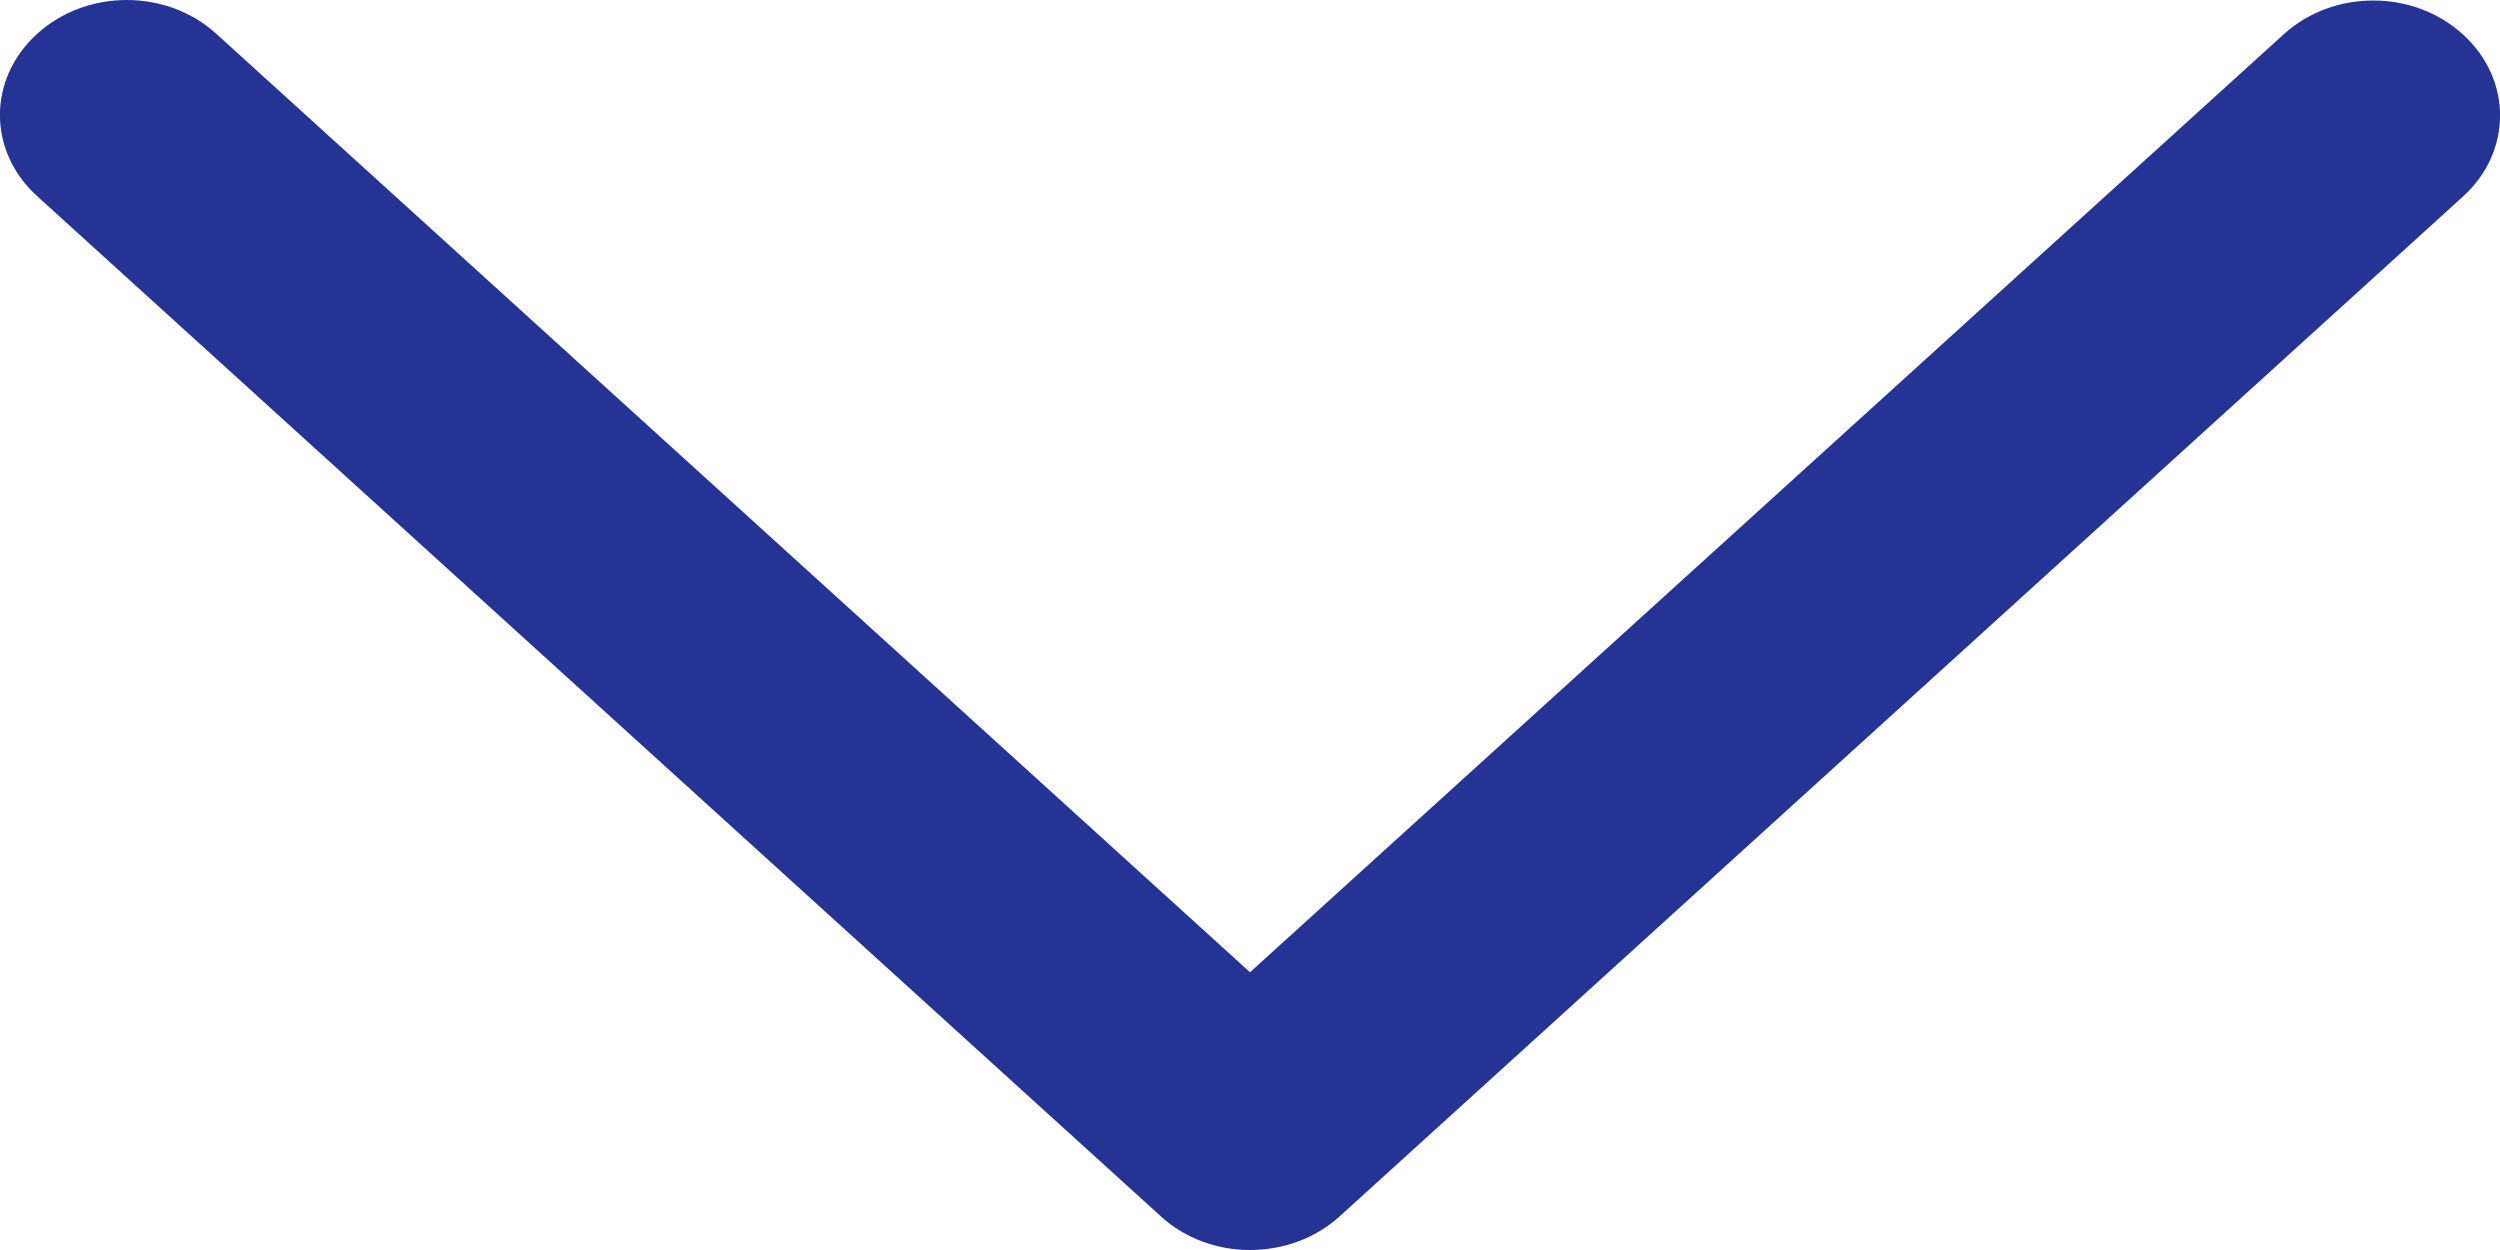 <svg width="10" height="5" viewBox="0 0 10 5" fill="none" xmlns="http://www.w3.org/2000/svg">
<path d="M5.359 4.865L9.851 0.787C10.05 0.607 10.05 0.317 9.851 0.137C9.653 -0.043 9.333 -0.043 9.135 0.137L5 3.889L0.865 0.135C0.667 -0.045 0.347 -0.045 0.149 0.135C-0.05 0.315 -0.05 0.605 0.149 0.785L4.643 4.865C4.839 5.045 5.161 5.045 5.359 4.865Z" fill="#253494"/>
</svg>
